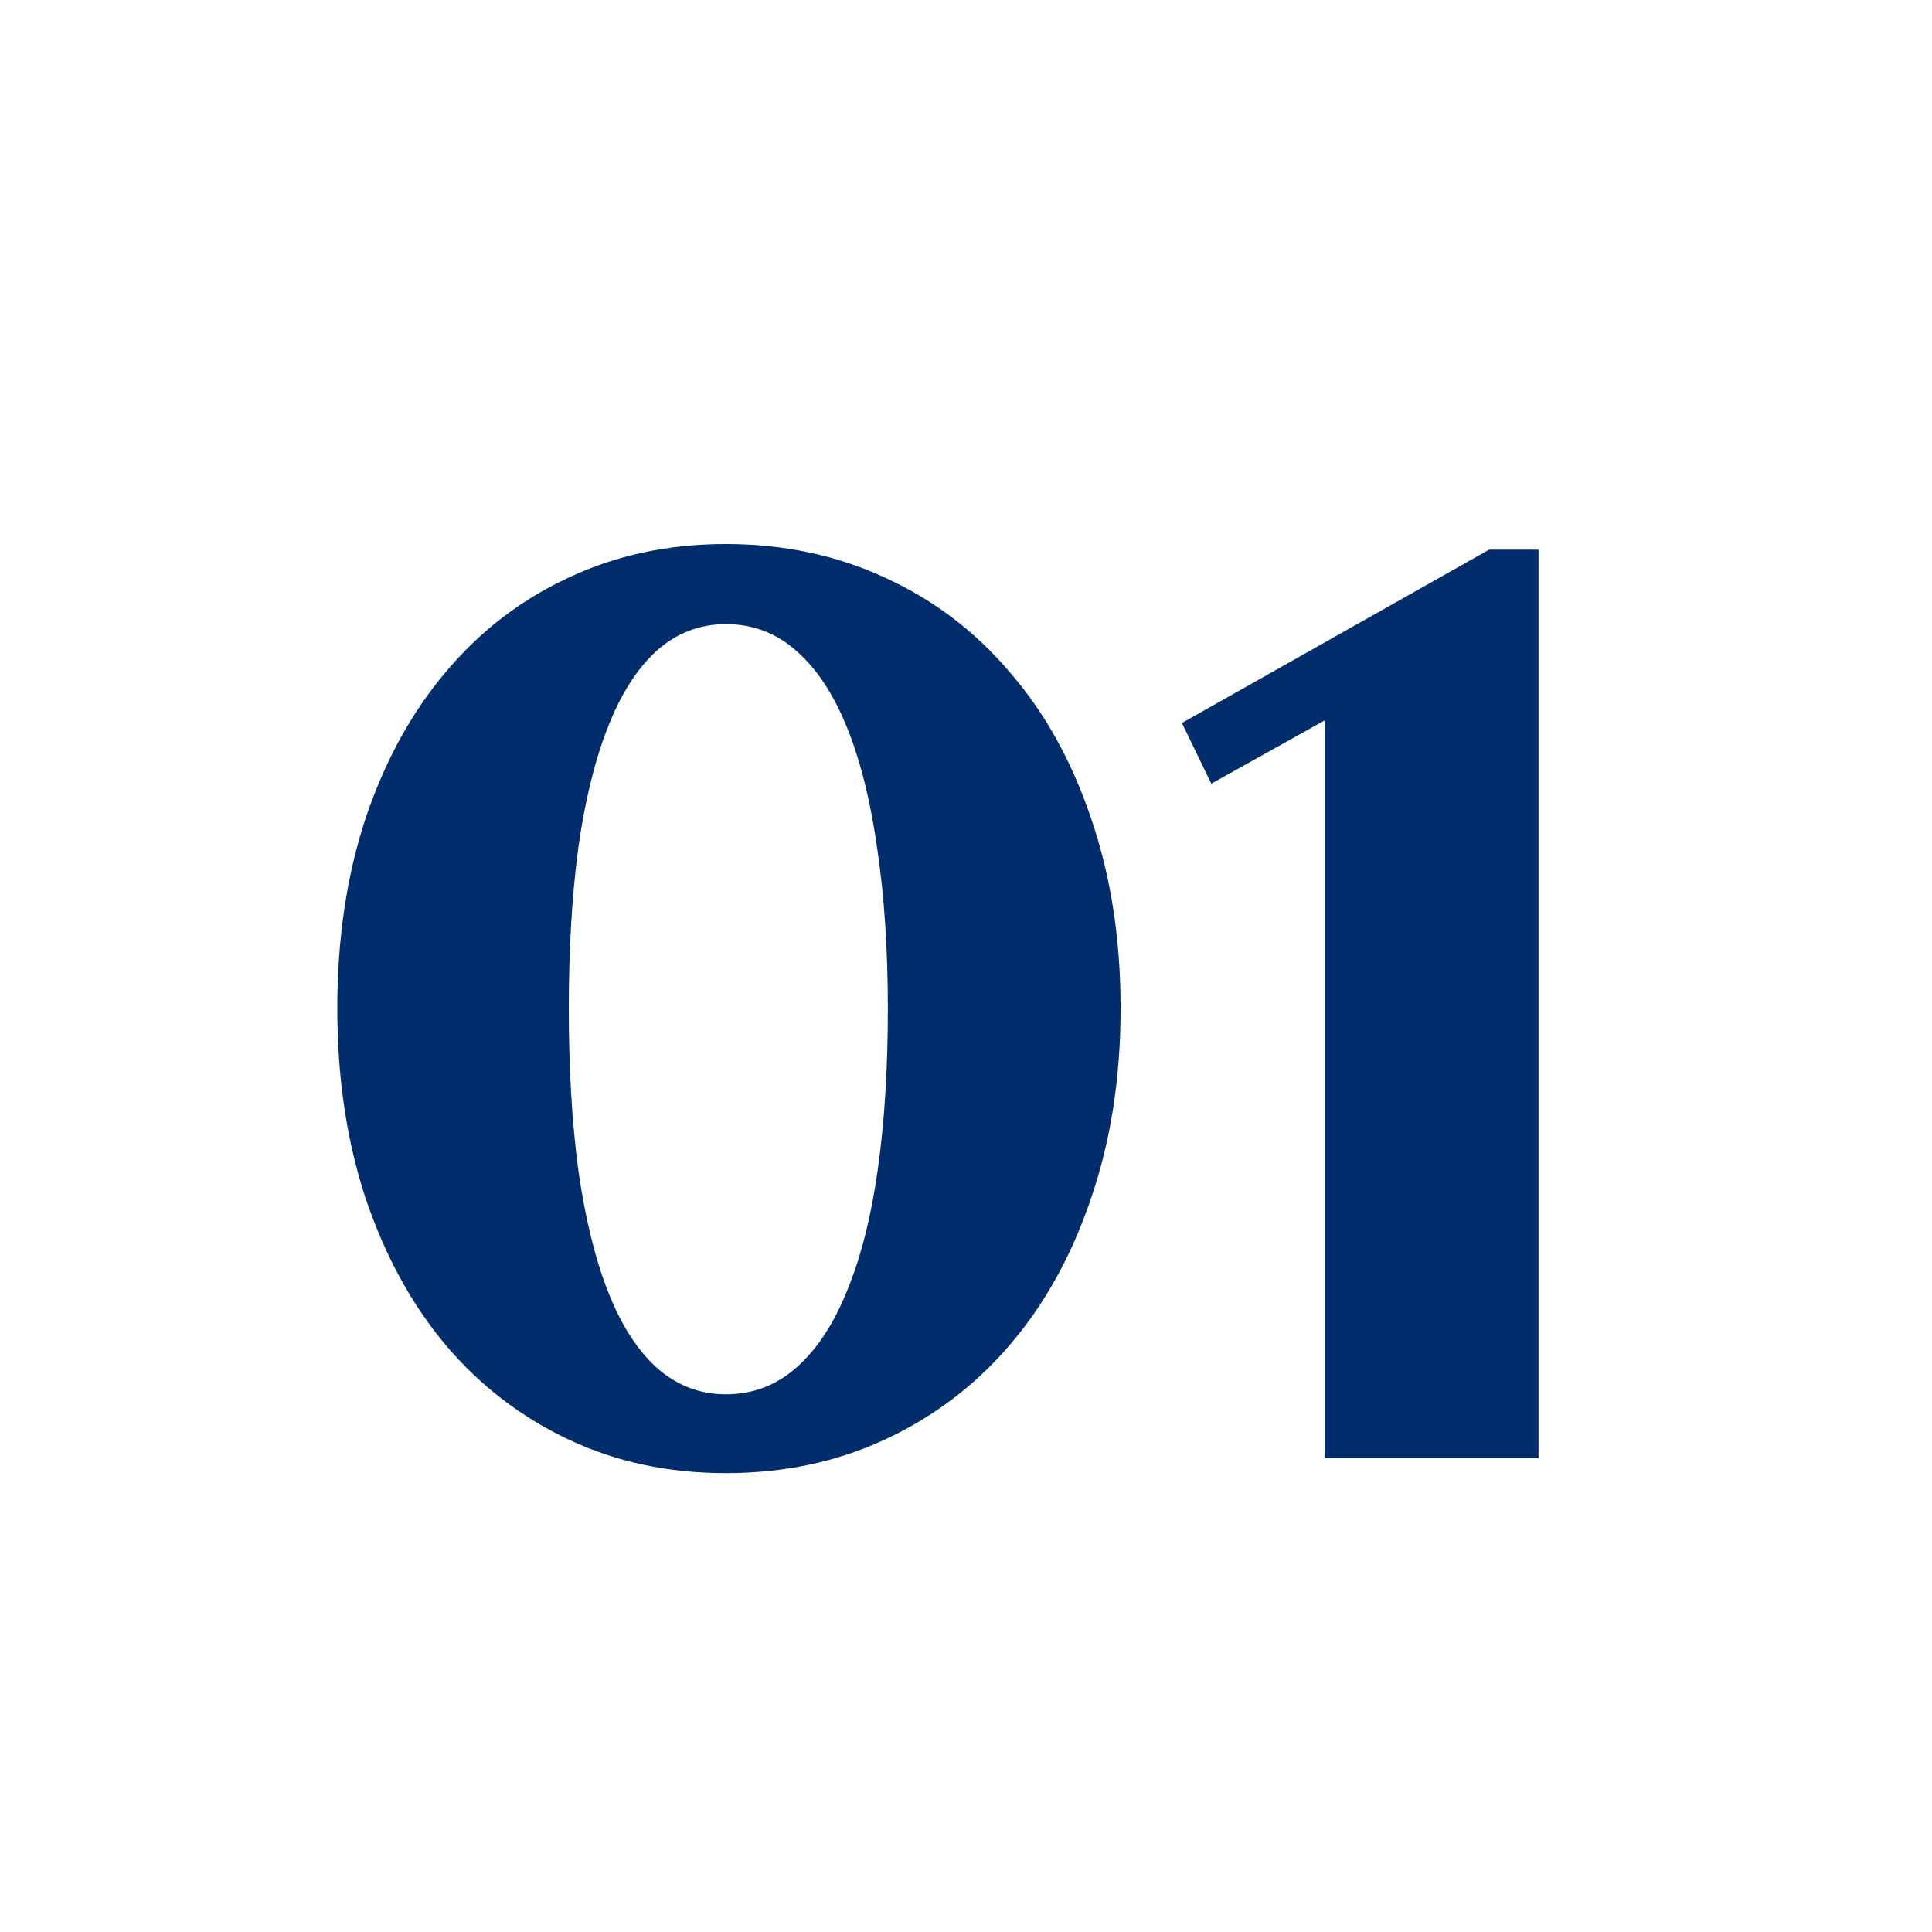 <?xml version="1.0" encoding="UTF-8"?> <svg xmlns="http://www.w3.org/2000/svg" width="159" height="159" viewBox="0 0 159 159" fill="none"><path d="M59.733 121.236C54.996 121.236 50.671 120.309 46.758 118.455C42.845 116.602 39.481 114.01 36.666 110.68C33.852 107.316 31.655 103.283 30.076 98.581C28.531 93.878 27.759 88.677 27.759 82.979C27.759 77.281 28.531 72.081 30.076 67.378C31.655 62.675 33.852 58.659 36.666 55.33C39.481 51.965 42.845 49.374 46.758 47.555C50.671 45.701 54.996 44.774 59.733 44.774C64.505 44.774 68.882 45.701 72.863 47.555C76.845 49.374 80.261 51.965 83.11 55.33C85.993 58.659 88.224 62.675 89.803 67.378C91.417 72.081 92.223 77.281 92.223 82.979C92.223 88.677 91.417 93.878 89.803 98.581C88.224 103.283 85.993 107.316 83.11 110.68C80.261 114.01 76.845 116.602 72.863 118.455C68.882 120.309 64.505 121.236 59.733 121.236ZM59.733 114.748C61.965 114.748 63.904 114.01 65.552 112.534C67.234 111.058 68.624 108.947 69.722 106.201C70.855 103.455 71.696 100.125 72.245 96.212C72.795 92.299 73.069 87.905 73.069 83.031C73.069 78.156 72.778 73.763 72.194 69.85C71.645 65.936 70.821 62.624 69.722 59.912C68.624 57.166 67.234 55.055 65.552 53.579C63.904 52.103 61.965 51.365 59.733 51.365C57.571 51.365 55.666 52.103 54.018 53.579C52.405 55.055 51.066 57.166 50.002 59.912C48.938 62.624 48.131 65.936 47.582 69.85C47.067 73.763 46.81 78.156 46.81 83.031C46.81 87.905 47.067 92.299 47.582 96.212C48.131 100.125 48.938 103.455 50.002 106.201C51.066 108.947 52.405 111.058 54.018 112.534C55.666 114.01 57.571 114.748 59.733 114.748ZM109.009 59.294L99.689 64.495L97.269 59.5L122.55 45.238H126.618V120H109.009V59.294Z" fill="#012D6D"></path></svg> 